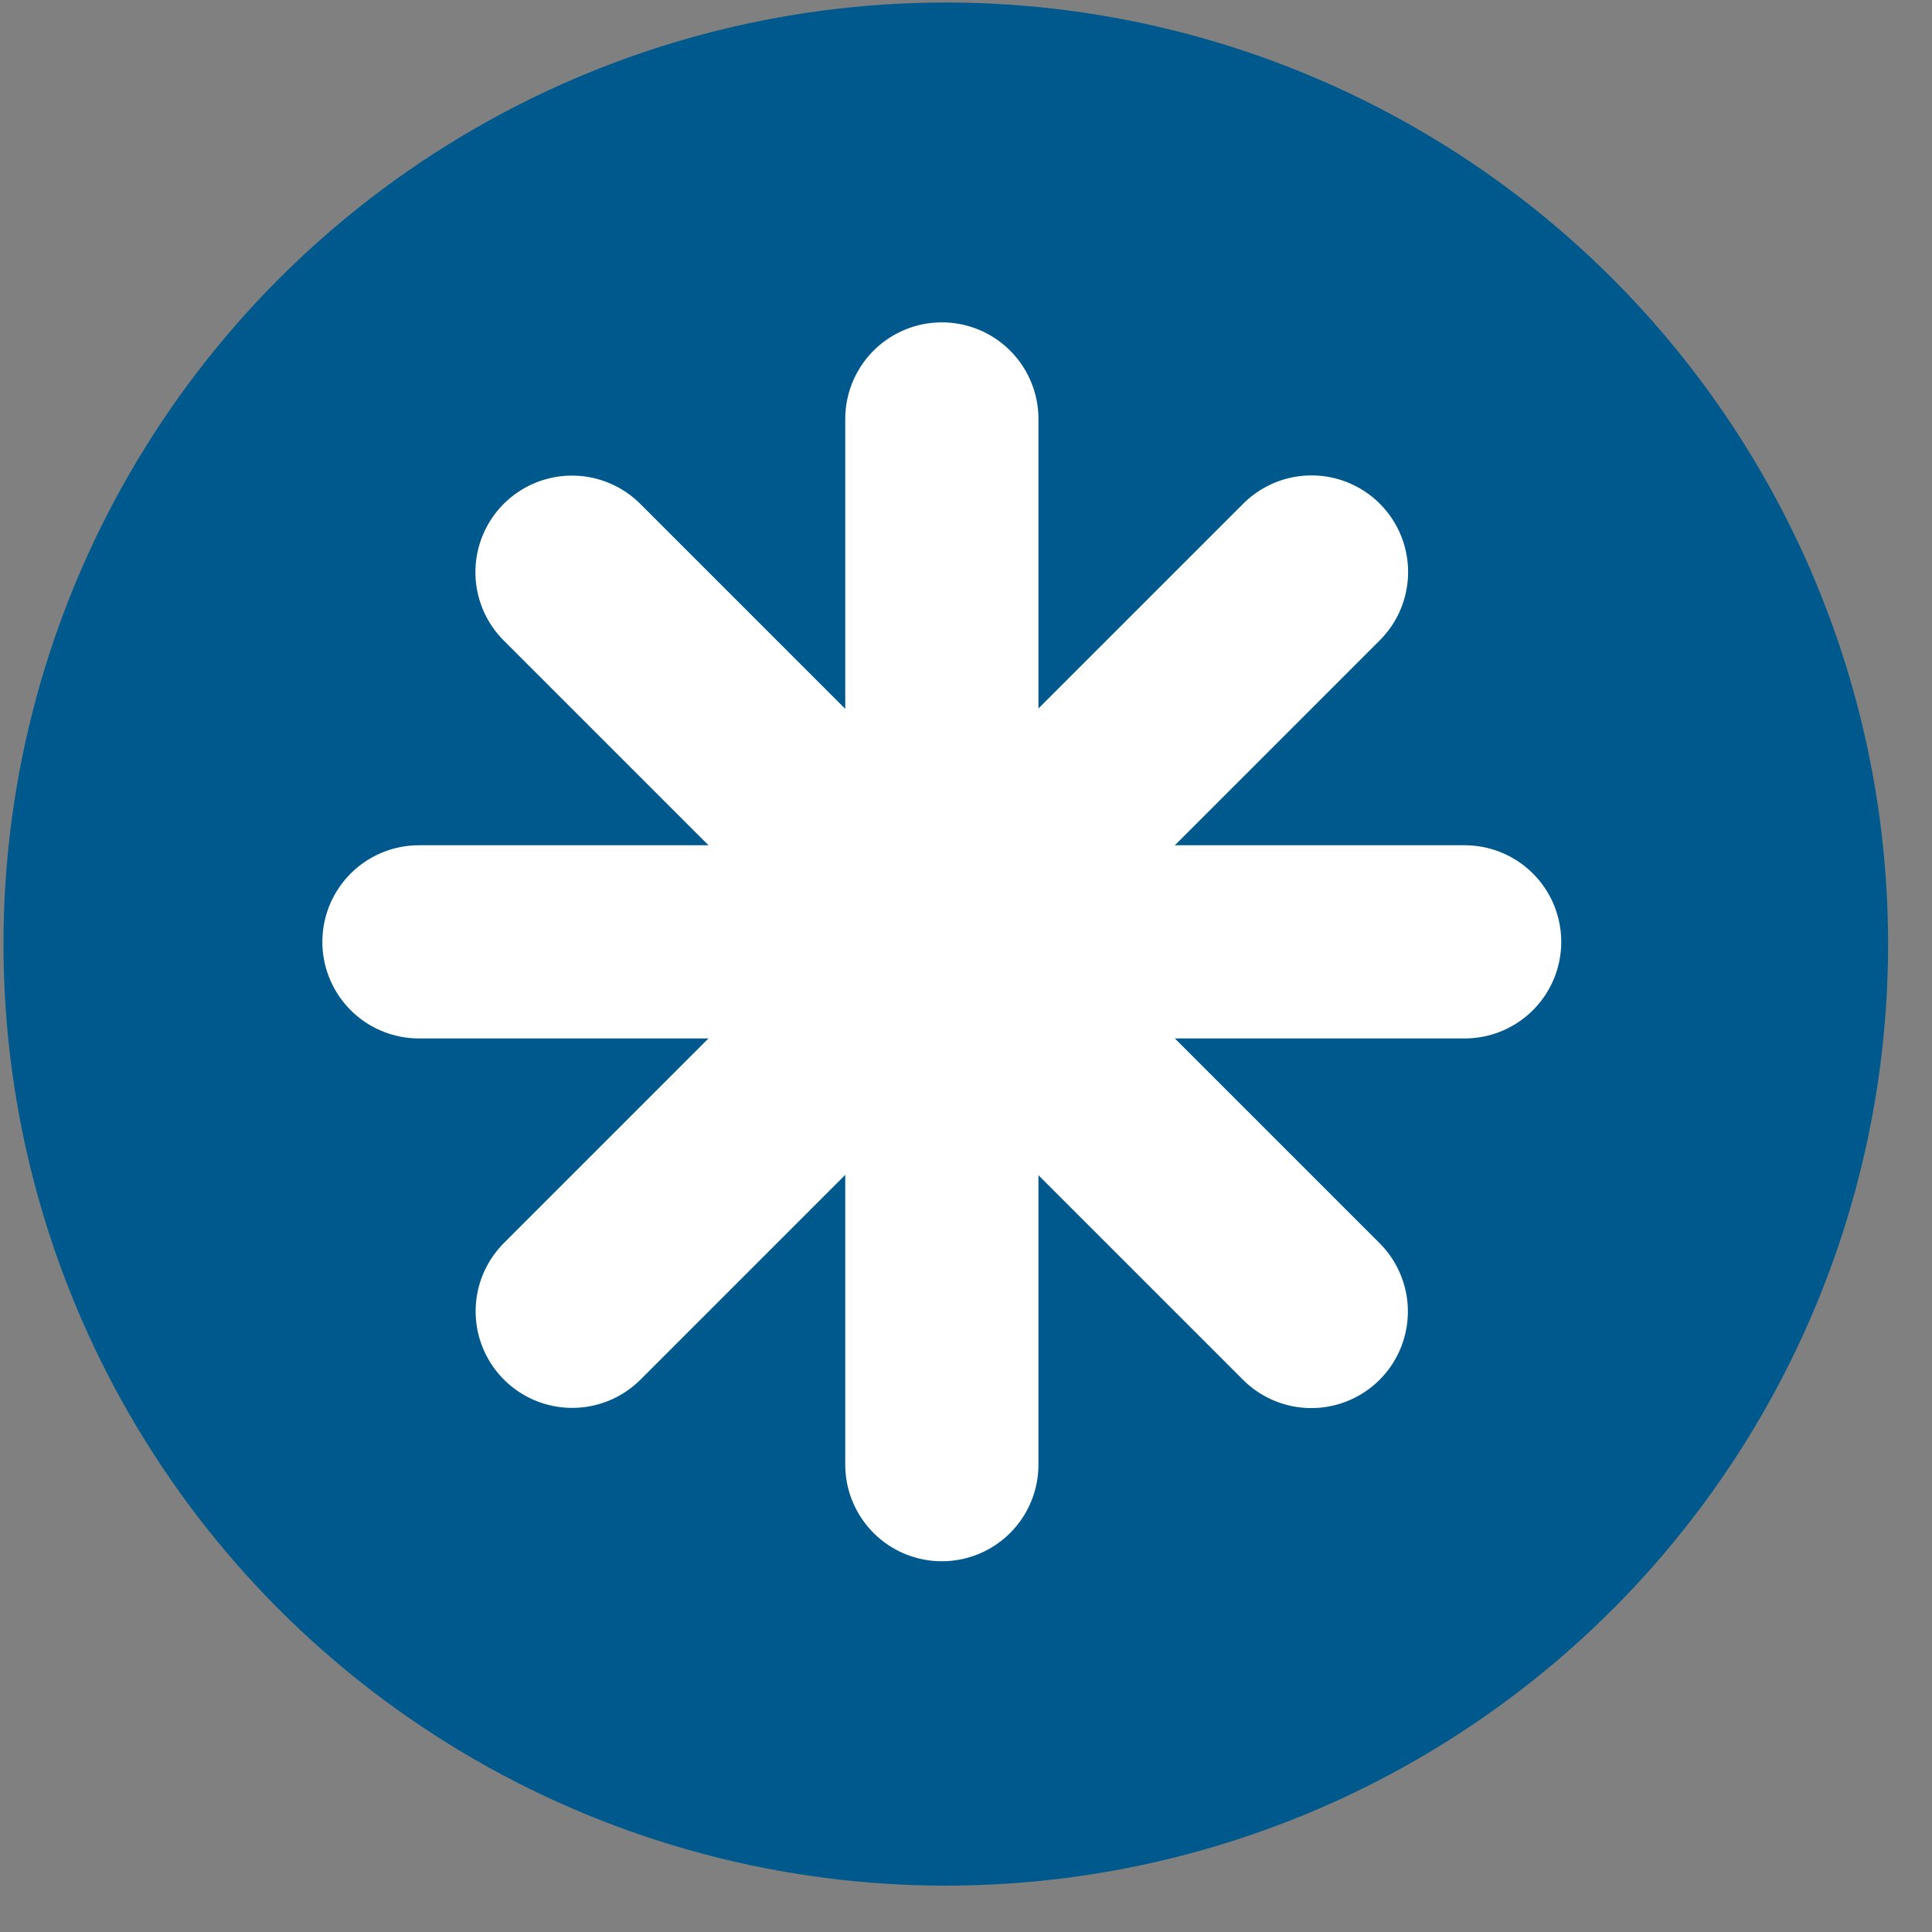 <?xml version="1.0" encoding="UTF-8" standalone="no"?>
<!DOCTYPE svg PUBLIC "-//W3C//DTD SVG 1.1//EN" "http://www.w3.org/Graphics/SVG/1.1/DTD/svg11.dtd">
<svg width="100%" height="100%" viewBox="0 0 20 20" version="1.1" xmlns="http://www.w3.org/2000/svg" xmlns:xlink="http://www.w3.org/1999/xlink" xml:space="preserve" xmlns:serif="http://www.serif.com/" style="fill-rule:evenodd;clip-rule:evenodd;stroke-linecap:round;stroke-linejoin:round;stroke-miterlimit:1.5;">
    <rect x="0" y="0" width="20" height="20" fill="#808080" stroke="none"/>
    <g transform="matrix(1.001,0,0,1,-1.96927e-05,-8.12848e-06)">
        <ellipse cx="9.781" cy="9.773" rx="9.745" ry="9.747" style="fill:rgb(0,89,141);"/>
    </g>
    <g transform="matrix(1,0,0,1,-0.255,-0.681)">
        <path d="M10.005,5.018L10.005,15.843" style="fill:none;stroke:white;stroke-width:2px;"/>
    </g>
    <g transform="matrix(6.12323e-17,-1,1,6.12323e-17,-0.681,19.755)">
        <path d="M10.005,5.018L10.005,15.843" style="fill:none;stroke:white;stroke-width:2px;"/>
    </g>
    <g transform="matrix(0.707,0.707,-0.707,0.707,10.051,-4.7)">
        <path d="M10.005,5.018L10.005,15.843" style="fill:none;stroke:white;stroke-width:2px;"/>
    </g>
    <g transform="matrix(0.707,-0.707,0.707,0.707,-4.7,9.449)">
        <path d="M10.005,5.018L10.005,15.843" style="fill:none;stroke:white;stroke-width:2px;"/>
    </g>
</svg>
